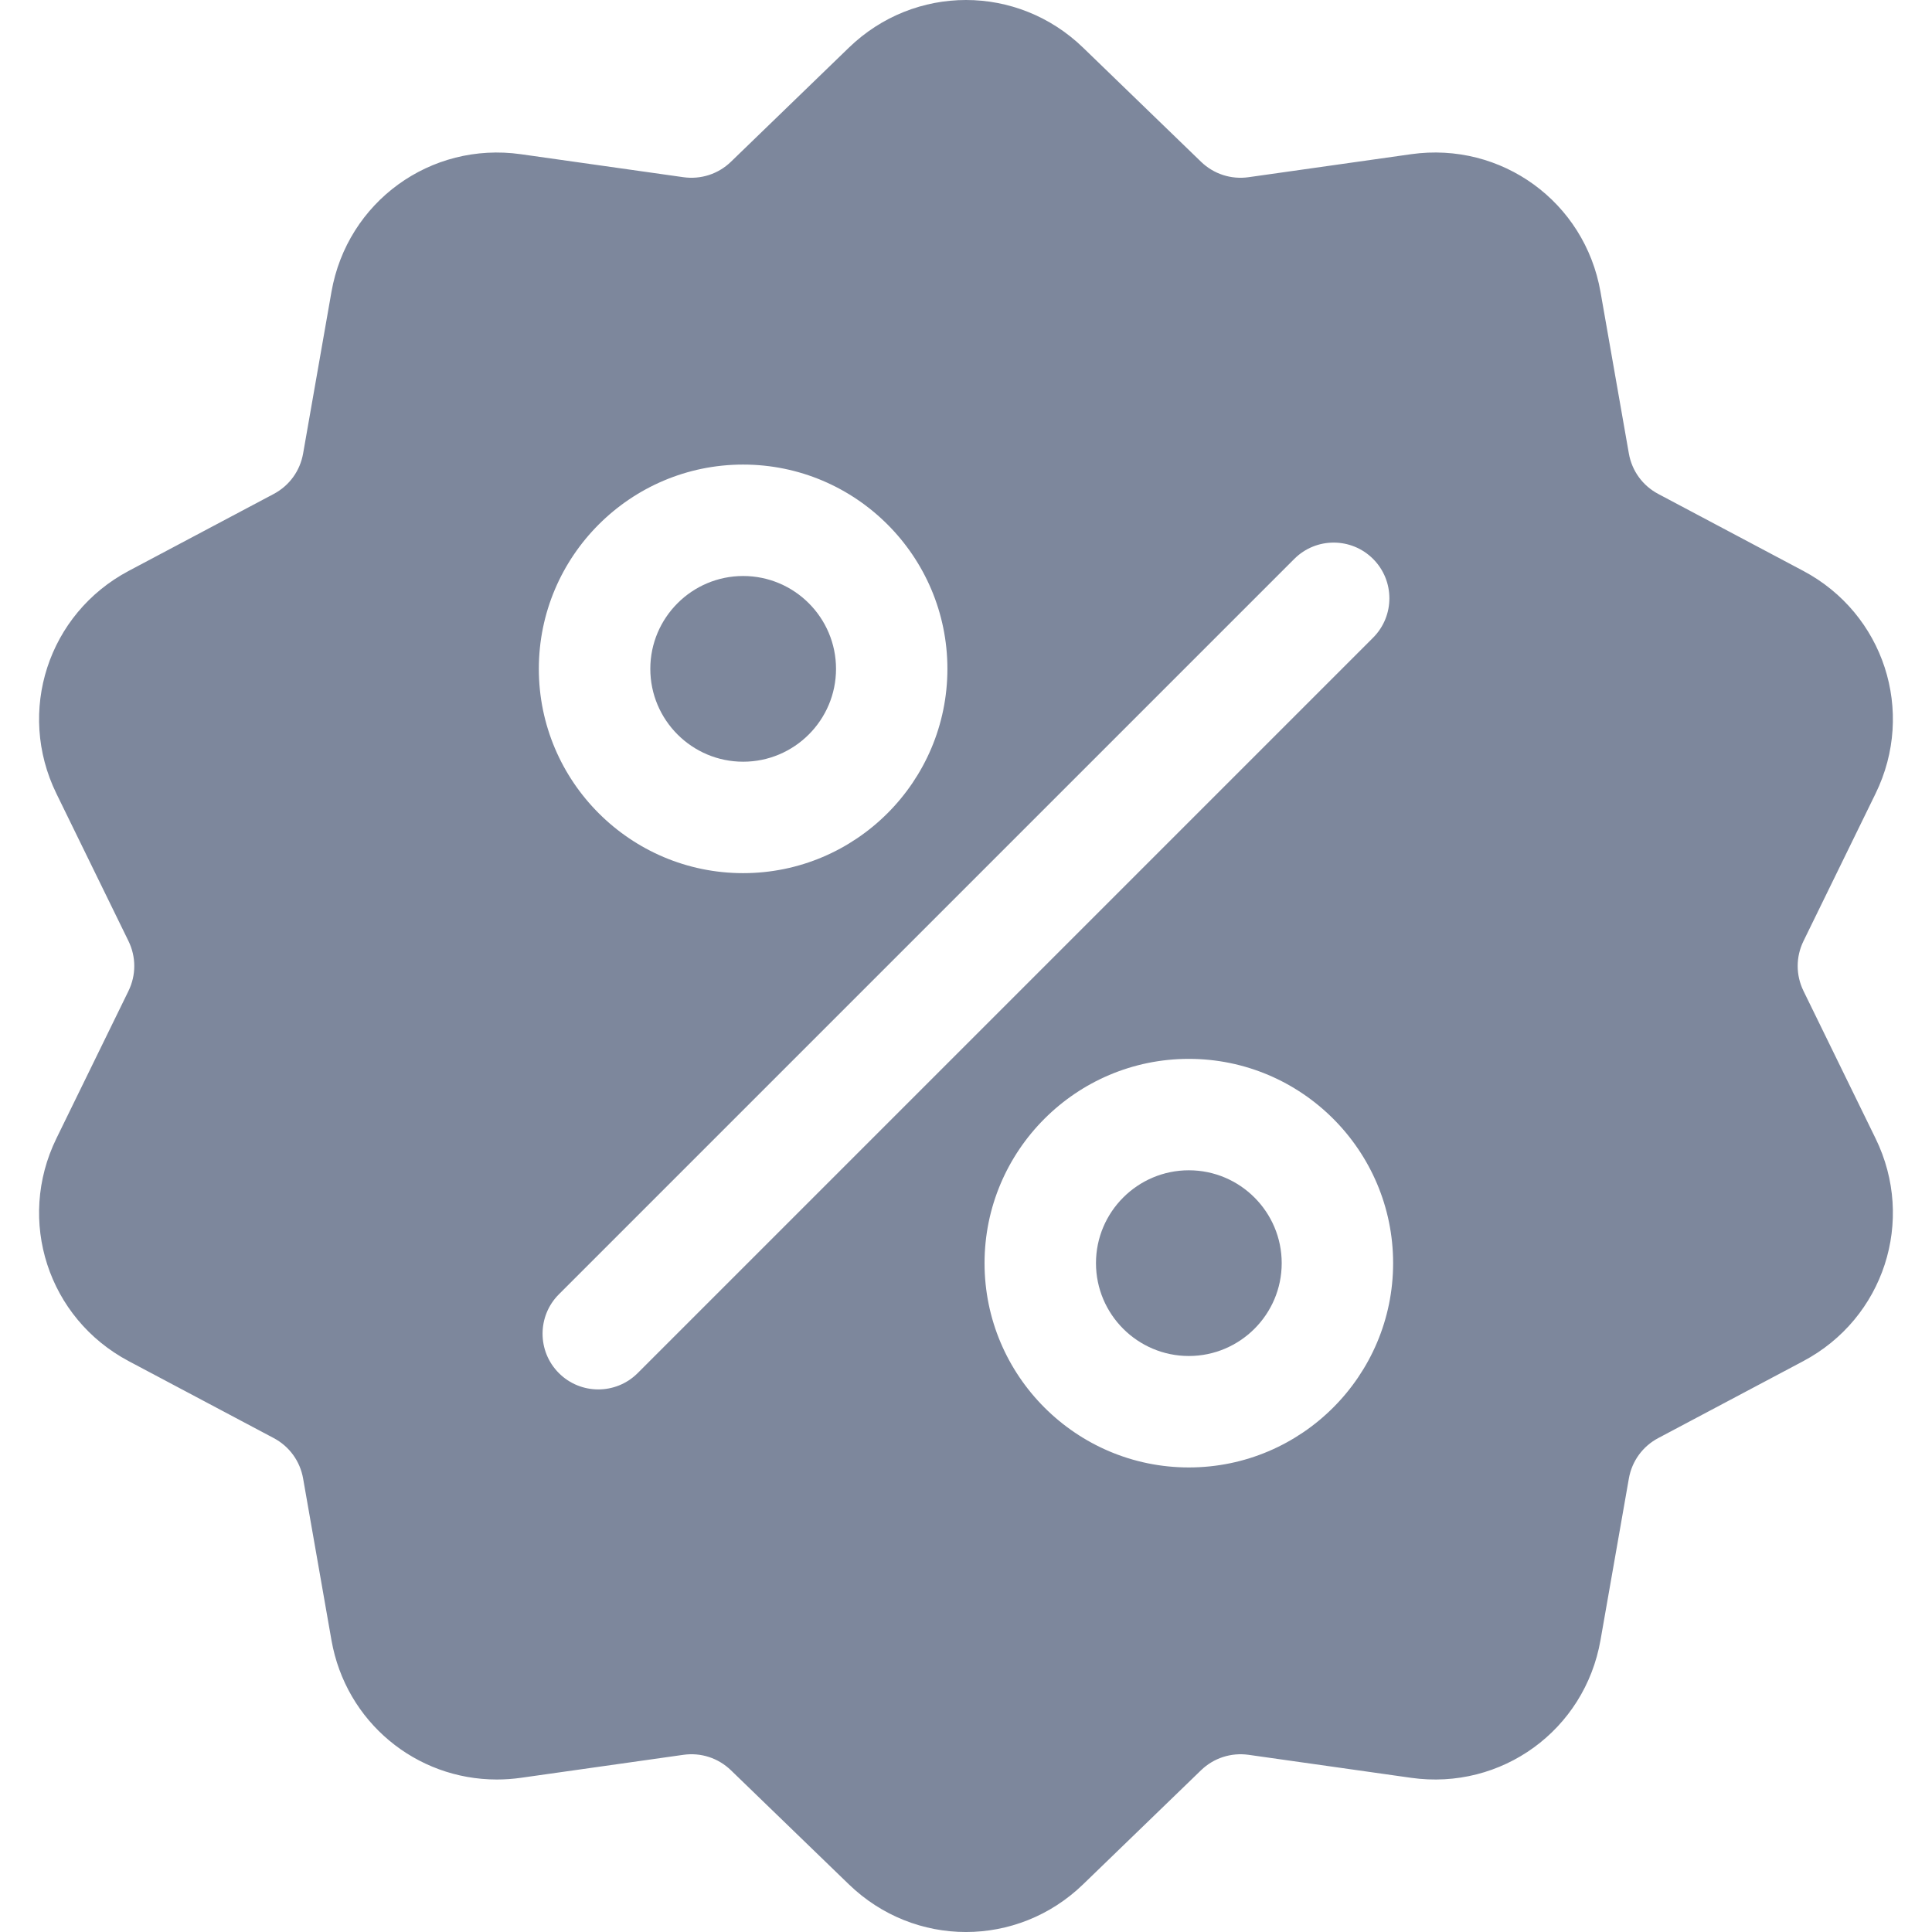 <svg width="130" height="130" viewBox="0 0 130 130" fill="none" xmlns="http://www.w3.org/2000/svg">
<g clip-path="url(#clip0_3558_103283)">
<path d="M121.355 66.684C120.831 65.614 120.831 64.387 121.355 63.317L126.203 53.398C128.903 47.875 126.764 41.293 121.334 38.412L111.581 33.237C110.529 32.679 109.808 31.686 109.602 30.513L107.694 19.639C106.632 13.584 101.032 9.515 94.946 10.376L84.015 11.923C82.835 12.089 81.668 11.71 80.812 10.882L72.878 3.206C68.46 -1.068 61.538 -1.069 57.12 3.206L49.185 10.883C48.329 11.711 47.162 12.089 45.983 11.923L35.051 10.377C28.964 9.516 23.365 13.585 22.303 19.639L20.396 30.513C20.19 31.686 19.469 32.679 18.417 33.238L8.664 38.412C3.234 41.293 1.095 47.876 3.795 53.399L8.643 63.317C9.166 64.387 9.166 65.615 8.643 66.685L3.795 76.603C1.095 82.126 3.234 88.708 8.664 91.59L18.416 96.764C19.469 97.322 20.19 98.315 20.396 99.488L22.303 110.363C23.27 115.874 27.996 119.74 33.428 119.739C33.963 119.739 34.506 119.702 35.051 119.625L45.983 118.078C47.162 117.911 48.329 118.291 49.185 119.119L57.12 126.795C59.33 128.933 62.164 130.001 64.999 130.001C67.833 130 70.669 128.932 72.877 126.795L80.812 119.119C81.669 118.291 82.836 117.913 84.015 118.078L94.946 119.625C101.035 120.486 106.632 116.417 107.694 110.362L109.602 99.489C109.808 98.315 110.529 97.322 111.581 96.764L121.334 91.59C126.764 88.709 128.903 82.126 126.203 76.603L121.355 66.684ZM50.003 31.26C57.583 31.26 63.749 37.427 63.749 45.006C63.749 52.586 57.583 58.752 50.003 58.752C42.423 58.752 36.257 52.586 36.257 45.006C36.257 37.427 42.423 31.26 50.003 31.26ZM42.908 92.393C42.176 93.125 41.216 93.491 40.257 93.491C39.298 93.491 38.338 93.125 37.606 92.393C36.142 90.929 36.142 88.555 37.606 87.091L87.09 37.608C88.553 36.144 90.927 36.144 92.391 37.608C93.855 39.072 93.855 41.446 92.391 42.91L42.908 92.393ZM79.994 98.741C72.415 98.741 66.248 92.574 66.248 84.995C66.248 77.415 72.415 71.249 79.994 71.249C87.574 71.249 93.74 77.415 93.74 84.995C93.74 92.574 87.574 98.741 79.994 98.741Z" fill="#7D879C"/>
<path d="M79.994 78.746C76.549 78.746 73.746 81.549 73.746 84.994C73.746 88.439 76.549 91.242 79.994 91.242C83.44 91.242 86.243 88.439 86.243 84.994C86.243 81.549 83.44 78.746 79.994 78.746Z" fill="#7D879C"/>
<path d="M50.006 38.758C46.561 38.758 43.758 41.561 43.758 45.006C43.758 48.451 46.561 51.254 50.006 51.254C53.451 51.254 56.254 48.451 56.254 45.006C56.254 41.561 53.451 38.758 50.006 38.758Z" fill="#7D879C"/>
</g>
<defs>
<clipPath id="clip0_3558_103283">
<rect width="130" height="130" fill="white"/>
</clipPath>
</defs>
</svg>
